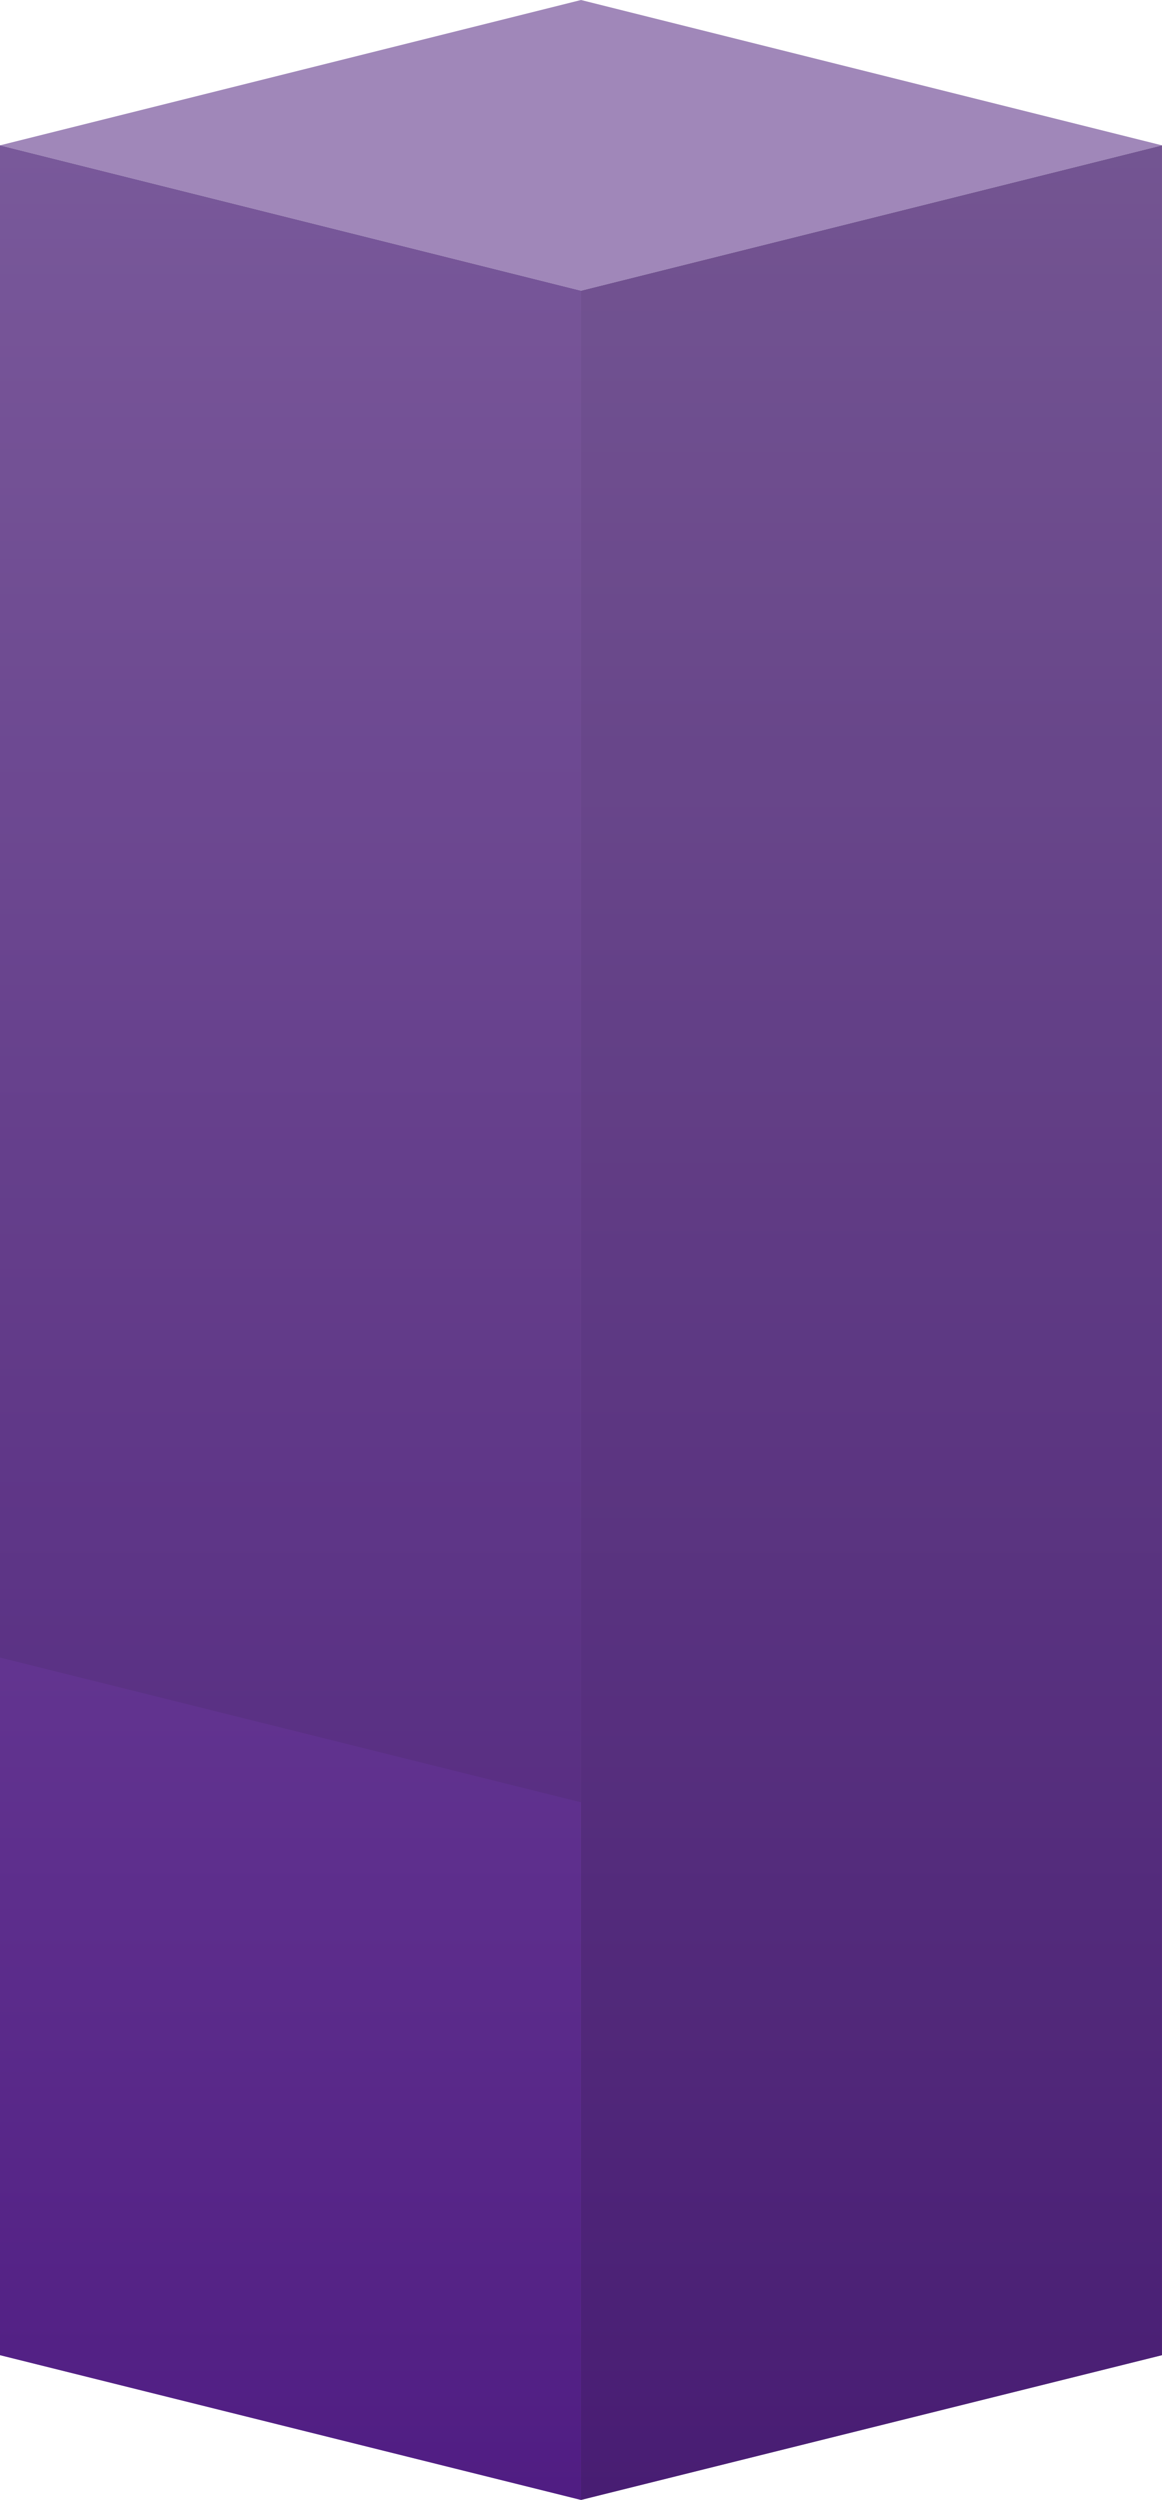 <svg xmlns="http://www.w3.org/2000/svg" xmlns:xlink="http://www.w3.org/1999/xlink" width="200.002" height="430.001" viewBox="0 0 200.002 430.001">
  <defs>
    <clipPath id="clip-path">
      <path id="mask" d="M-19744,20832.67l100-25v380.1l-100,24.9Zm-100,355.1v-380.1l100,25v380Zm0-380.1,100-25,100,25-100,25Z" transform="translate(20199.25 -20888.955)" fill="none"/>
    </clipPath>
    <linearGradient id="linear-gradient" x1="0.5" x2="0.5" y2="1" gradientUnits="objectBoundingBox">
      <stop offset="0" stop-color="#835fa7"/>
      <stop offset="1" stop-color="#501d83"/>
    </linearGradient>
  </defs>
  <g id="j_center_fill" transform="translate(-355.25 106.285)">
    <g id="j_center_fill-2" data-name="j_center_fill" clip-path="url(#clip-path)">
      <g id="fill" transform="translate(355.25 239.049)">
        <path id="top" d="M521.8,355.784l-100,25-100-25,100-25Z" transform="translate(-321.801 -676.117)" fill="#a78dc1"/>
        <path id="left" d="M321.8,272.921l100,25v380l-100-24.9Z" transform="translate(-321.801 -593.254)" fill="url(#linear-gradient)"/>
        <path id="right" d="M421.8,272.921l-100,25v380l100-24.9Z" transform="translate(-221.801 -593.254)" fill="url(#linear-gradient)"/>
      </g>
    </g>
    <g id="j_center" transform="translate(355.25 -102.951)">
      <path id="top-2" data-name="top" d="M521.8,355.784l-100,25-100-25,100-25Z" transform="translate(-321.801 -334.117)" fill="#1f1f1f" opacity="0.05"/>
      <path id="left-2" data-name="left" d="M321.8,614.921l100,25v260l-100-24.9Z" transform="translate(-321.801 -593.254)" fill="#1f1f1f" opacity="0.1"/>
      <path id="right-2" data-name="right" d="M421.8,614.921l-100,25v380l100-24.9Z" transform="translate(-221.801 -593.254)" fill="#1f1f1f" opacity="0.15"/>
    </g>
  </g>
</svg>
